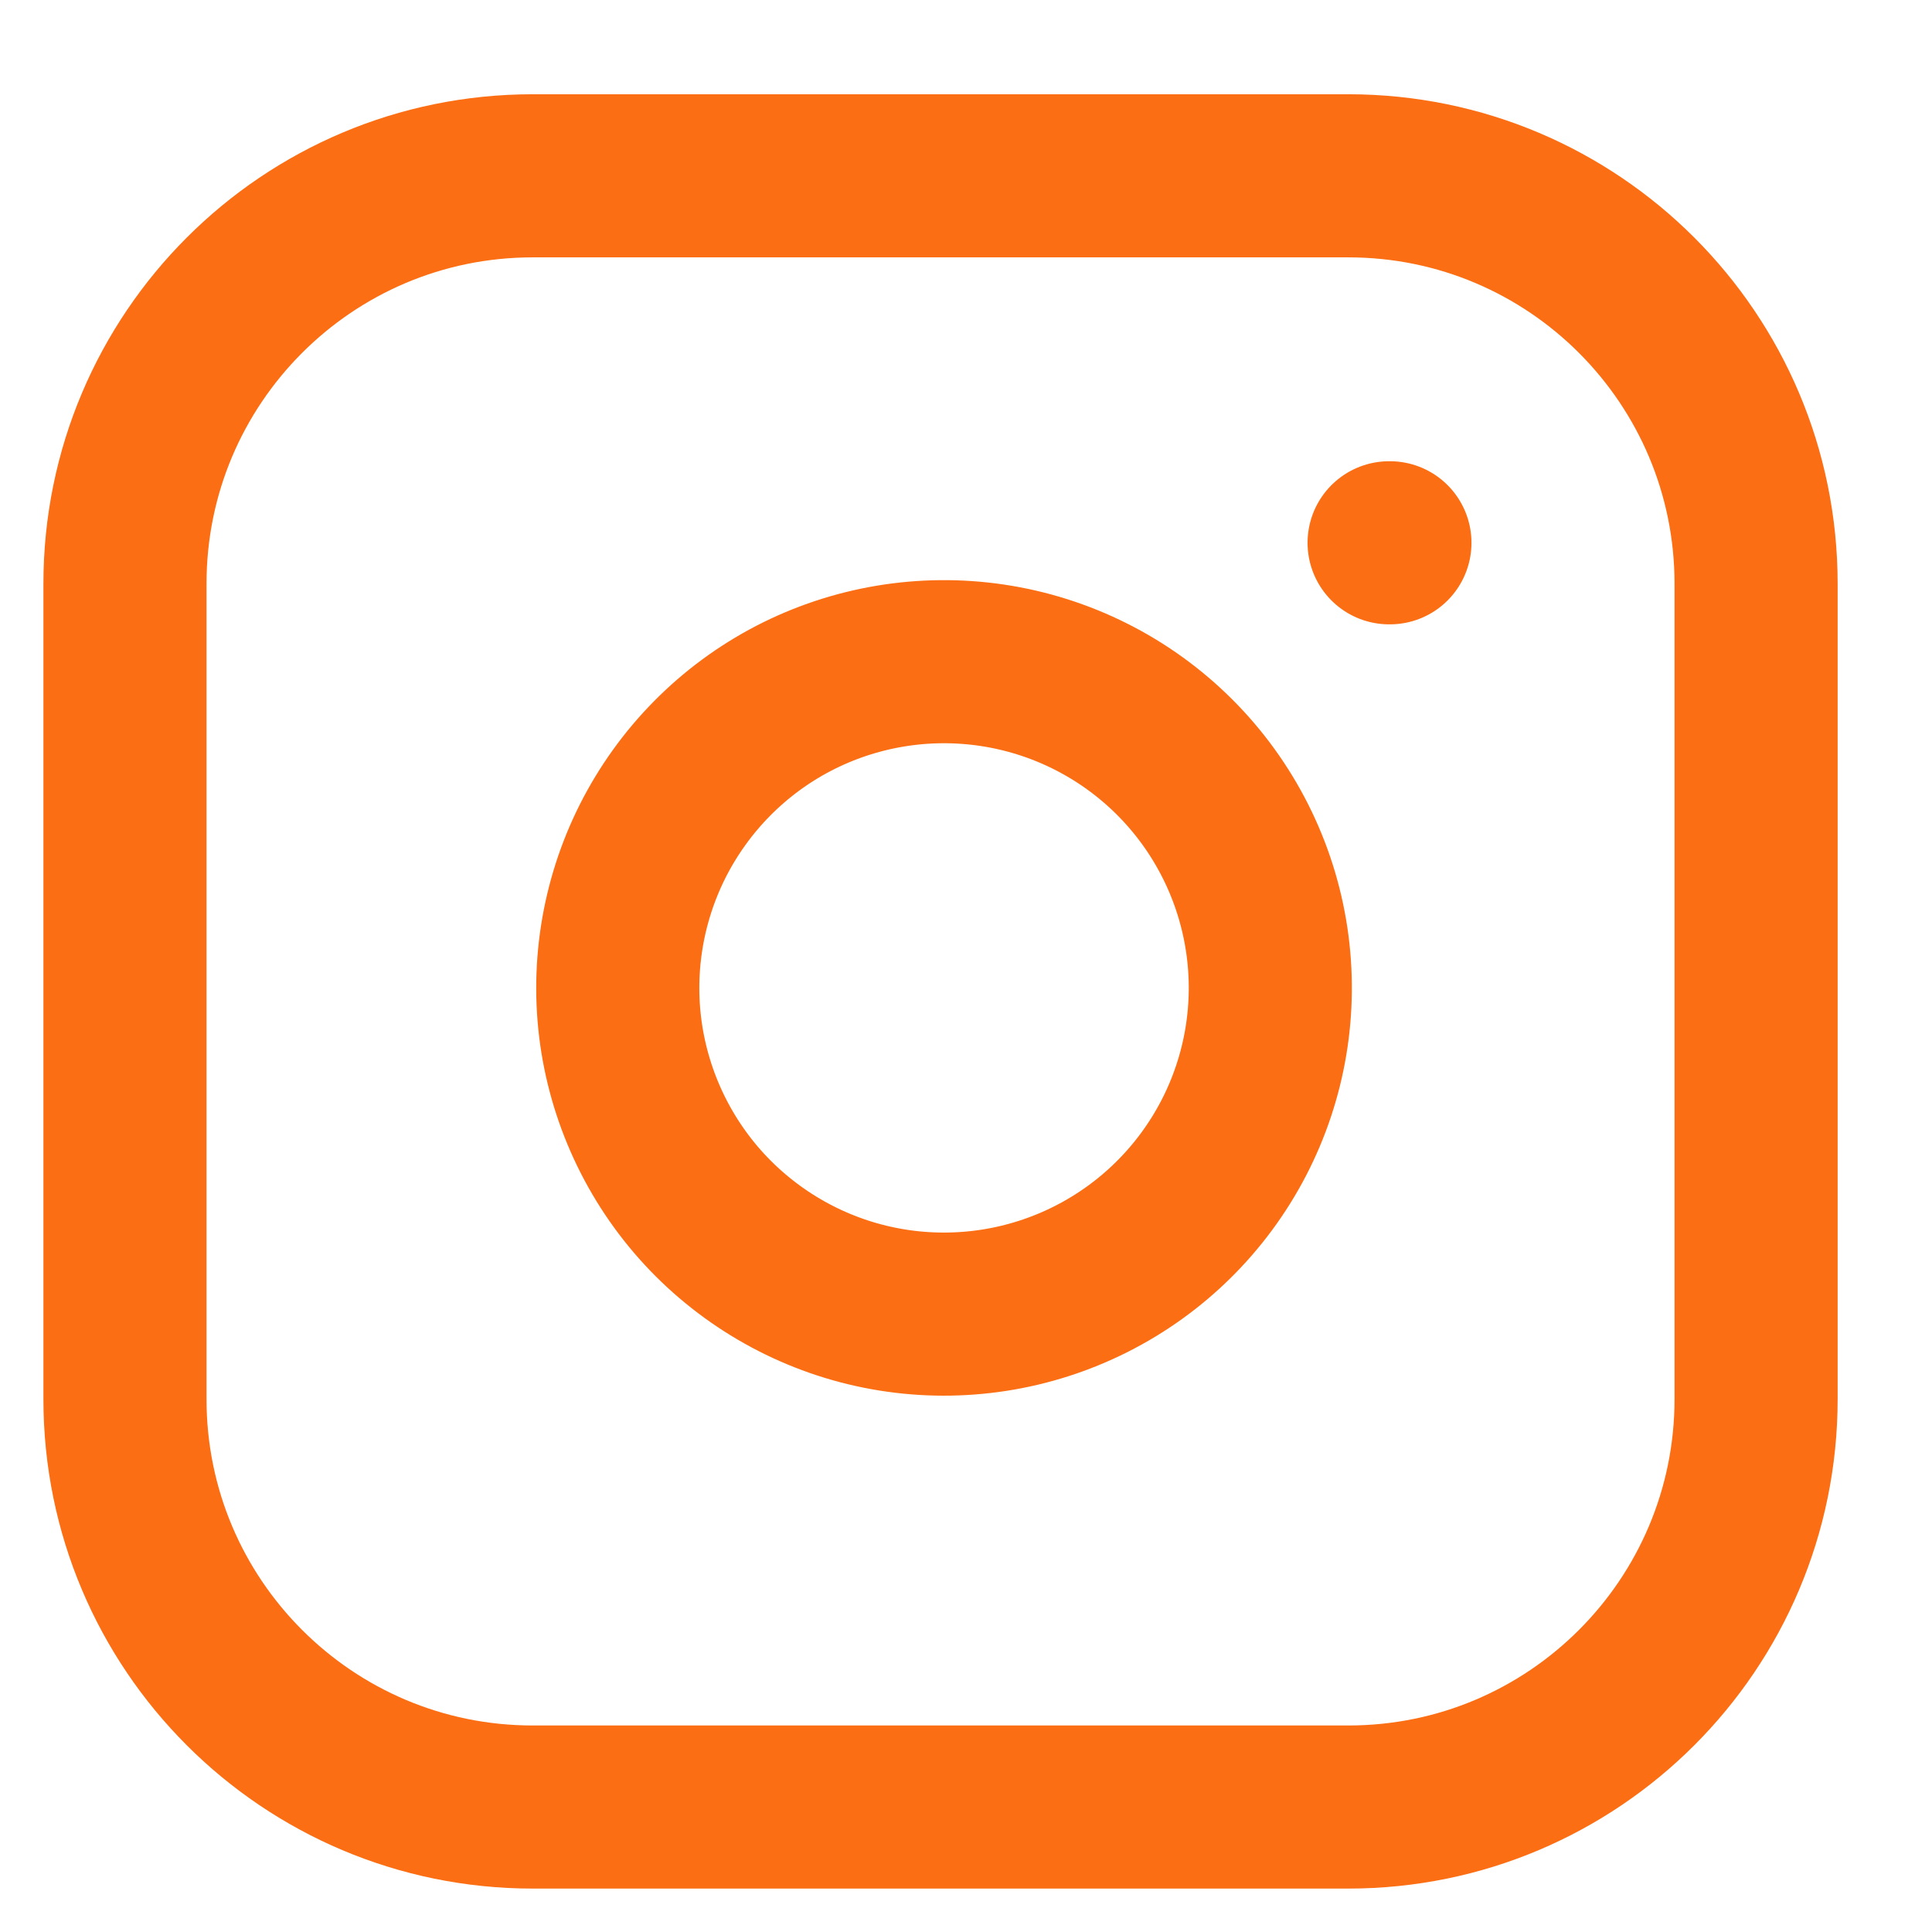 <svg width="19" height="19" viewBox="0 0 19 19" fill="none" xmlns="http://www.w3.org/2000/svg">
  <path
    d="M13.661 5.338H13.669M5.239 1.729H13.26C15.475 1.729 17.27 3.525 17.27 5.74V13.76C17.27 15.975 15.475 17.771 13.26 17.771H5.239C3.024 17.771 1.229 15.975 1.229 13.76V5.74C1.229 3.525 3.024 1.729 5.239 1.729ZM12.458 9.245C12.557 9.912 12.443 10.594 12.132 11.193C11.821 11.792 11.329 12.278 10.726 12.581C10.124 12.884 9.441 12.99 8.774 12.883C8.108 12.776 7.493 12.461 7.015 11.984C6.538 11.507 6.224 10.891 6.116 10.225C6.009 9.559 6.115 8.876 6.418 8.273C6.722 7.67 7.207 7.178 7.806 6.867C8.405 6.557 9.087 6.443 9.755 6.542C10.436 6.643 11.066 6.96 11.553 7.447C12.039 7.933 12.357 8.564 12.458 9.245Z"
    stroke="url(#paint0_linear_3809_1798)"
    stroke-width="1.604"
    stroke-linecap="round"
    stroke-linejoin="round"
  />
  <defs>
    <linearGradient
      id="paint0_linear_3809_1798"
      x1="17.27"
      y1="9.75"
      x2="1.229"
      y2="9.75"
      gradientUnits="userSpaceOnUse"
    >
      <stop stop-color="#FB6E13"/>
      <stop offset="1" stop-color="#FB6E13"/>
    </linearGradient>
  </defs>
</svg>

